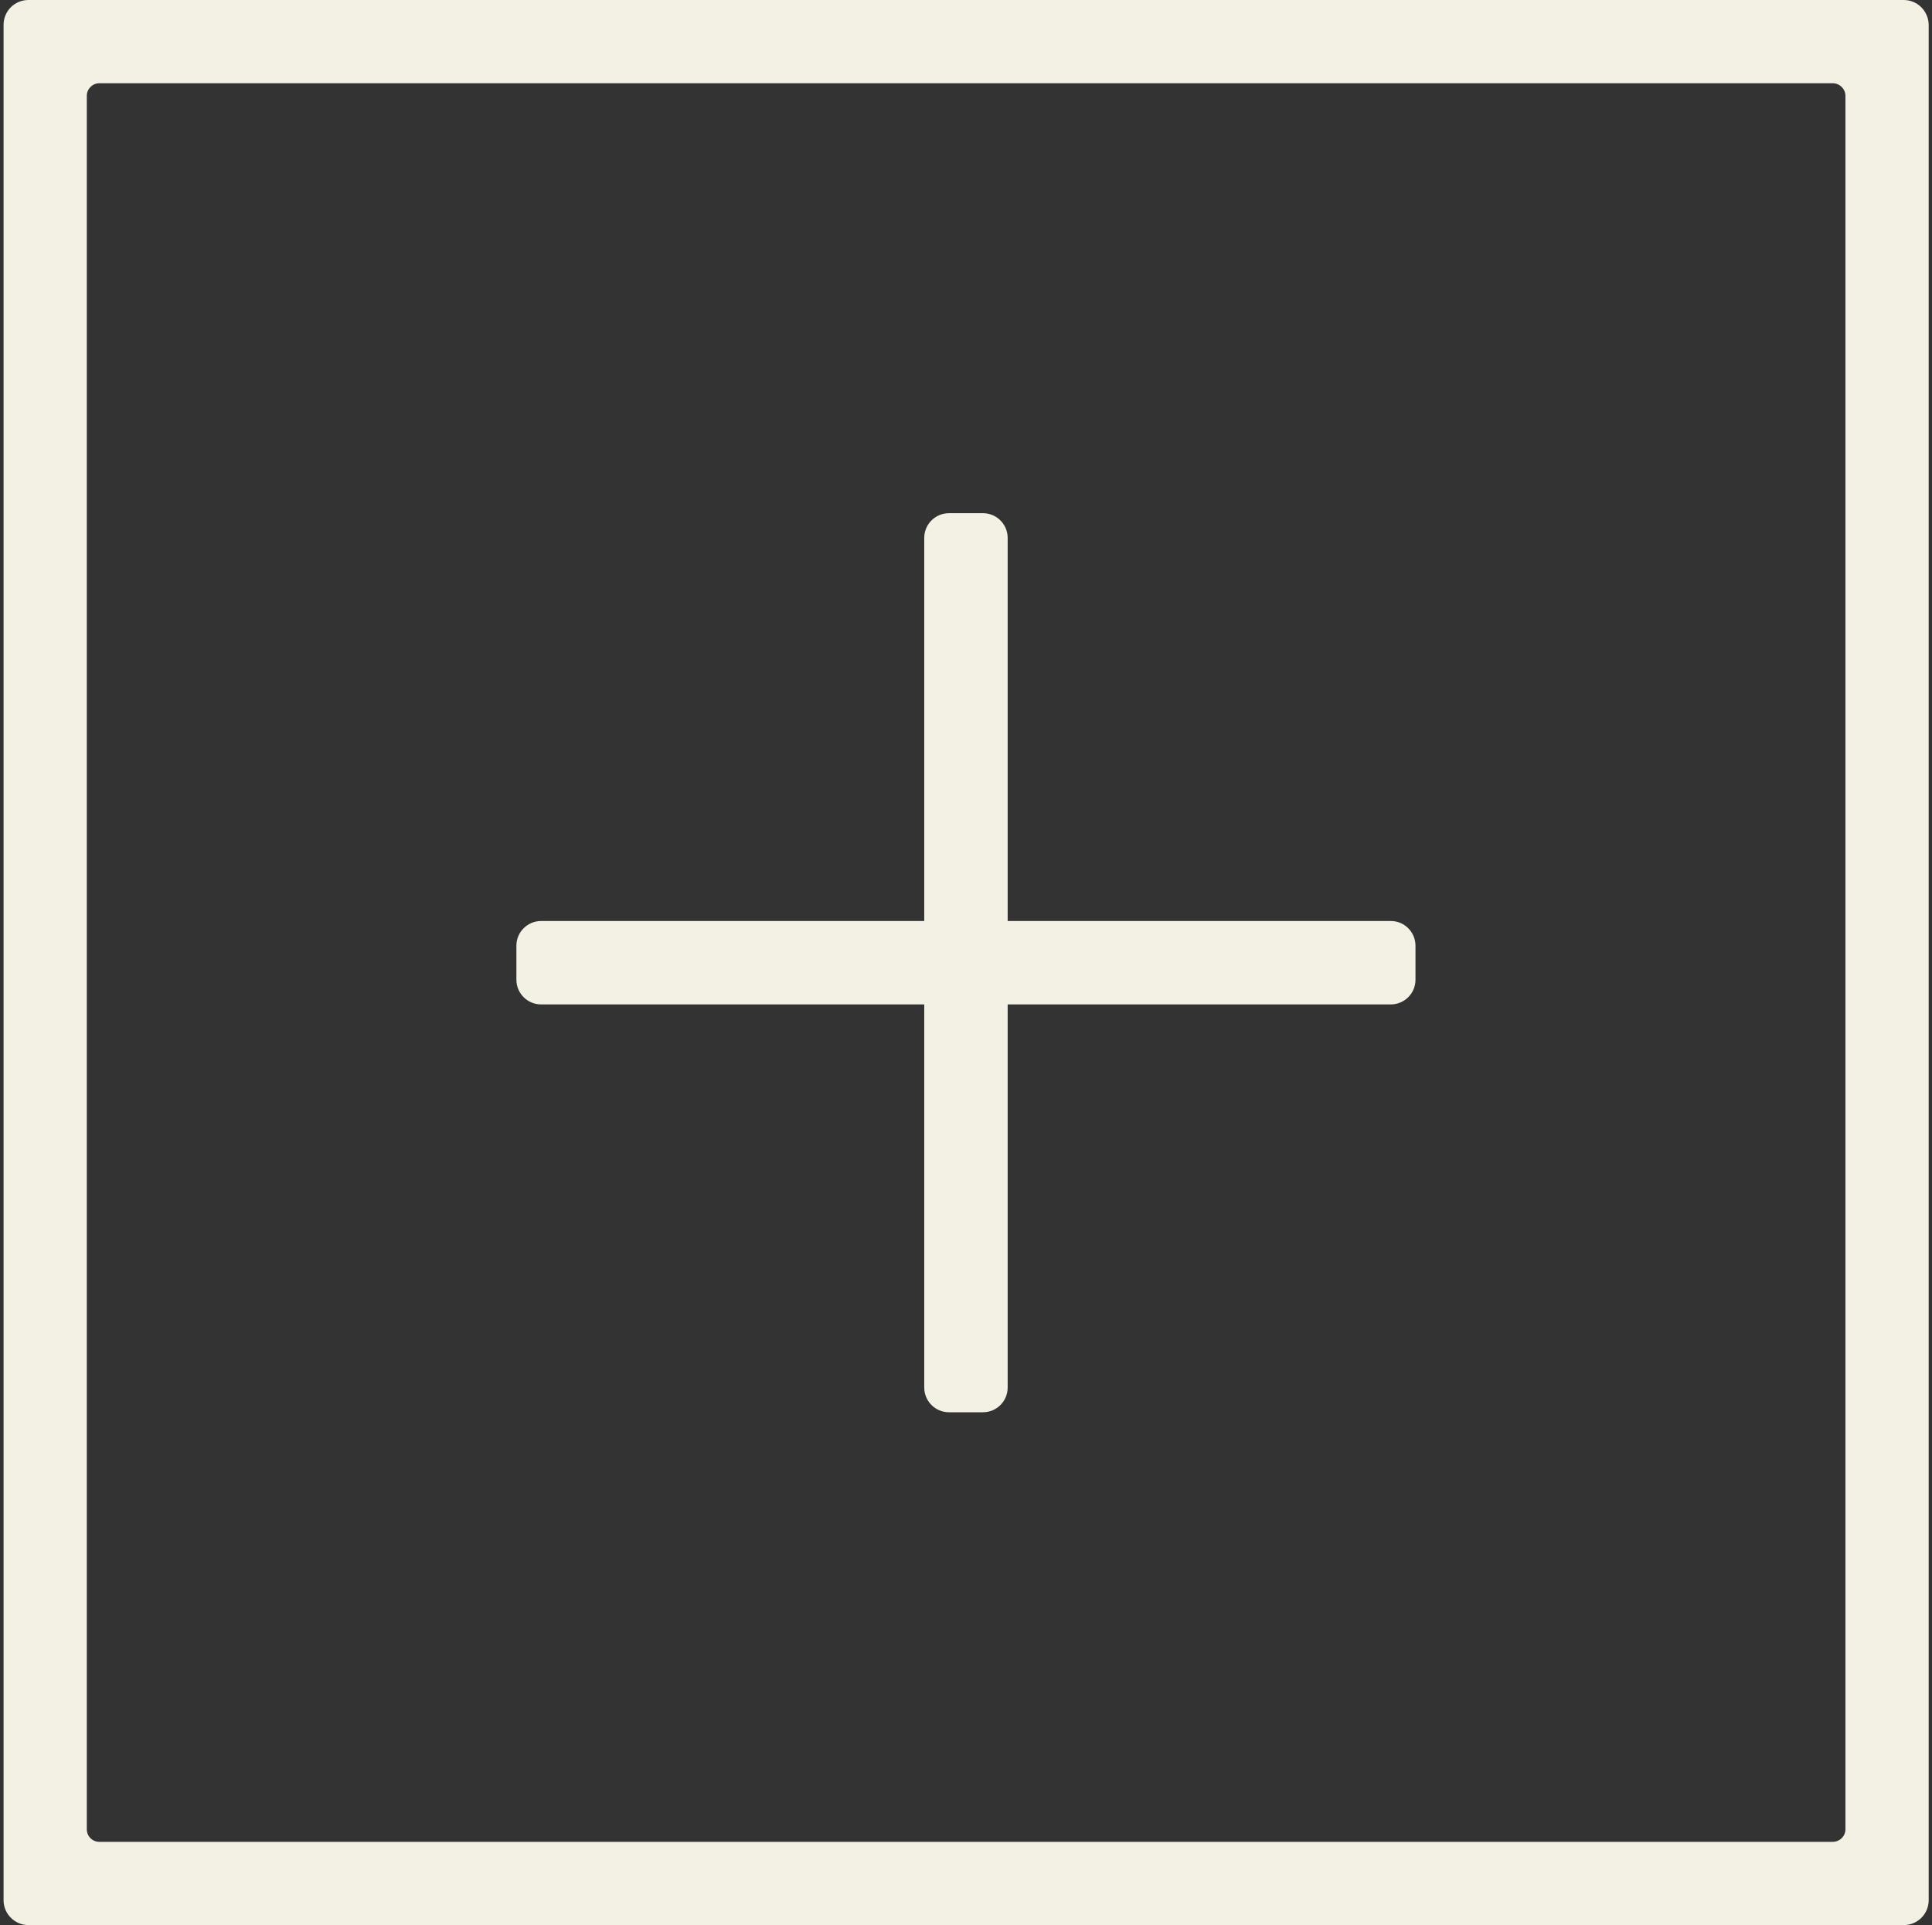 <svg xmlns="http://www.w3.org/2000/svg" fill="none" viewBox="0.26 0 67.74 67.5">
    <rect x="0.26" y="0" width="67.74" height="67.5" fill="#333333" stroke="none"/>
    <g clip-path="url(#clip0_2_62)">
        <path d="M67.005 0H1.258C0.77 0 0.385 0.391 0.385 0.873V66.626C0.385 67.108 0.776 67.499 1.258 67.499H67.011C67.493 67.499 67.884 67.108 67.884 66.626V0.873C67.878 0.391 67.493 0 67.005 0ZM64.965 64.141C64.965 64.385 64.764 64.58 64.52 64.58H3.743C3.499 64.58 3.304 64.385 3.304 64.141V3.358C3.304 3.12 3.499 2.919 3.743 2.919H64.52C64.764 2.919 64.965 3.12 64.965 3.358V64.141Z" fill="#F3F1E4"/>
        <path d="M49.023 32.293H35.591V18.861C35.591 18.384 35.206 17.994 34.724 17.994H33.533C33.057 17.994 32.666 18.378 32.666 18.861V32.293H19.233C18.757 32.293 18.366 32.678 18.366 33.16V34.351C18.366 34.827 18.751 35.218 19.233 35.218H32.666V48.651C32.666 49.127 33.051 49.518 33.533 49.518H34.724C35.2 49.518 35.591 49.133 35.591 48.651V35.218H49.023C49.5 35.218 49.89 34.833 49.89 34.351V33.16C49.89 32.684 49.506 32.293 49.023 32.293Z" fill="#F3F1E4"/>
    </g>
    <defs>
        <clipPath id="clip0_2_62">
            <rect width="67.737" height="67.499" fill="white" transform="translate(0.263)"/>
        </clipPath>
    </defs>
</svg>